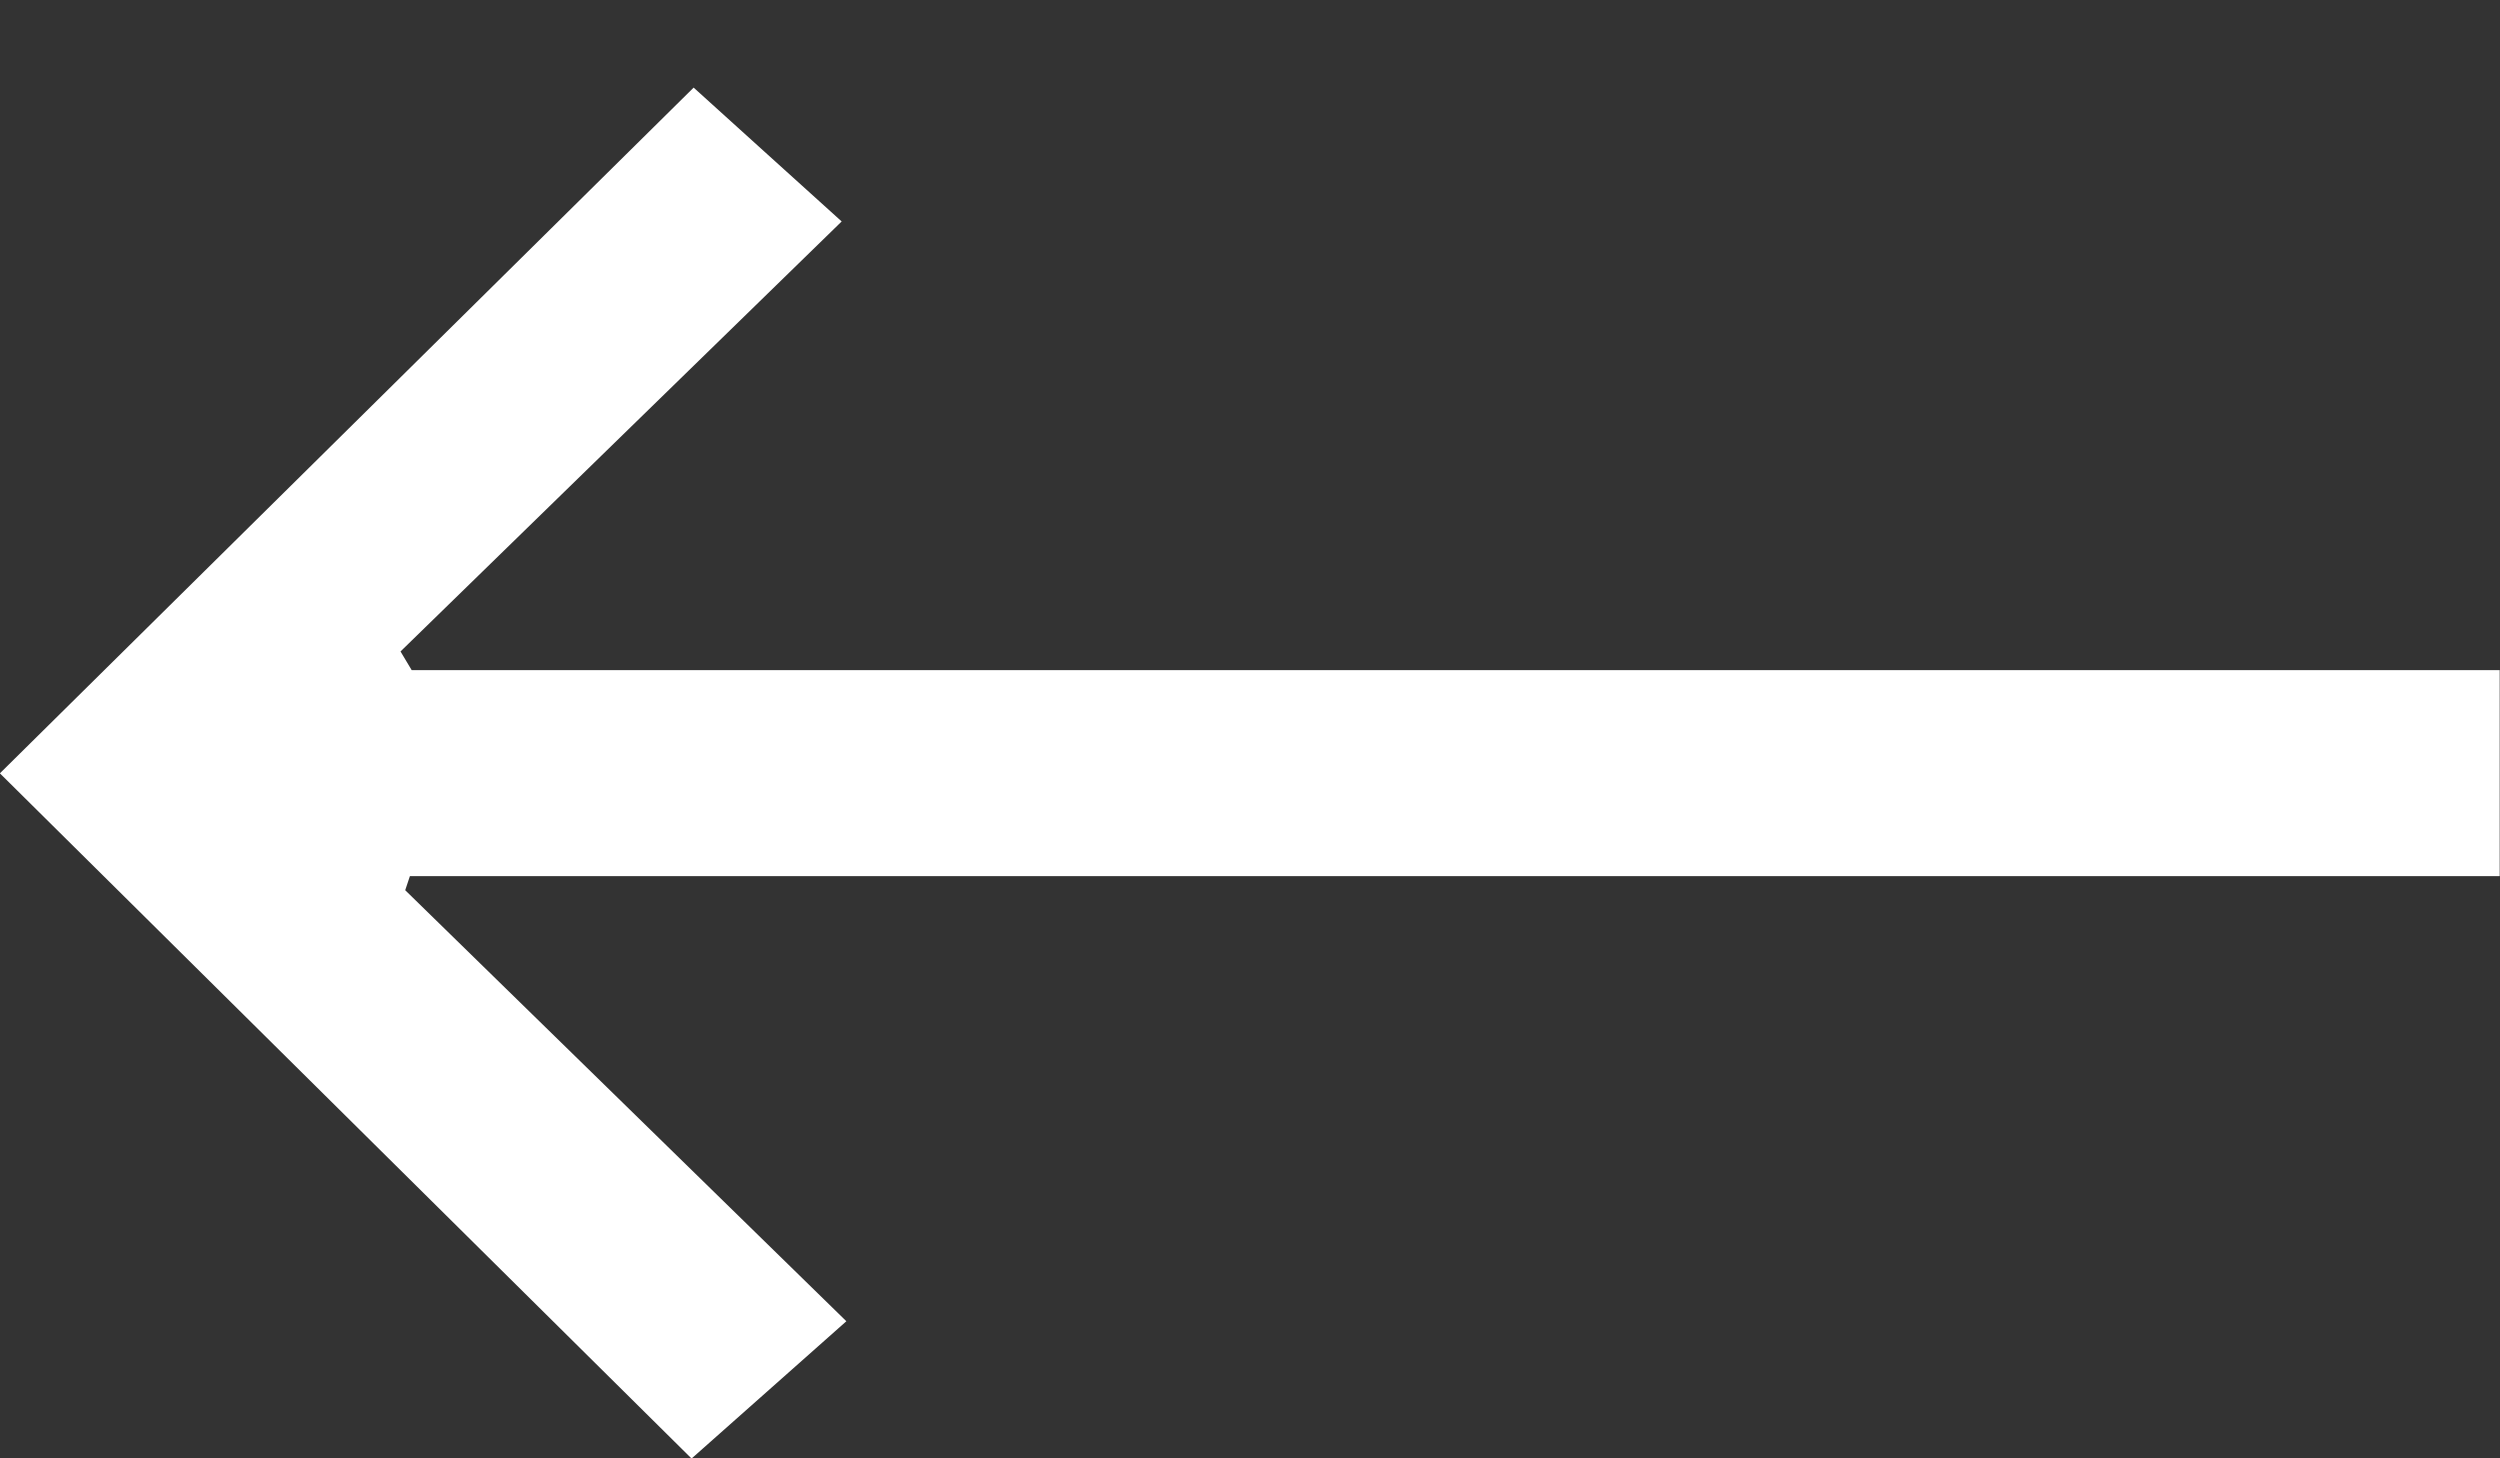<svg width="24" height="14" viewBox="0 0 24 14" fill="none" xmlns="http://www.w3.org/2000/svg">
<rect x="0" y="0" width="24" height="14" fill="#333333" stroke="none"/>
<g clip-path="url(#clip0_1:499)">
<path d="M-0.001 7.424C2.21 5.239 4.454 3.02 6.659 0.841C7.092 1.232 7.562 1.659 8.08 2.126C6.642 3.528 5.243 4.891 3.845 6.254C3.881 6.314 3.916 6.373 3.952 6.433C10.621 6.433 17.291 6.433 23.997 6.433C23.997 7.096 23.997 7.707 23.997 8.411C17.313 8.411 10.623 8.411 3.935 8.411C3.92 8.455 3.905 8.5 3.89 8.546C5.286 9.911 6.684 11.274 8.125 12.684C7.562 13.183 7.086 13.606 6.639 14.002" fill="white"/>
</g>
<defs>
<clipPath id="clip0_1:499">
<rect width="24" height="13.161" fill="white" transform="translate(24 14) rotate(-180)"/>
</clipPath>
</defs>
</svg>
